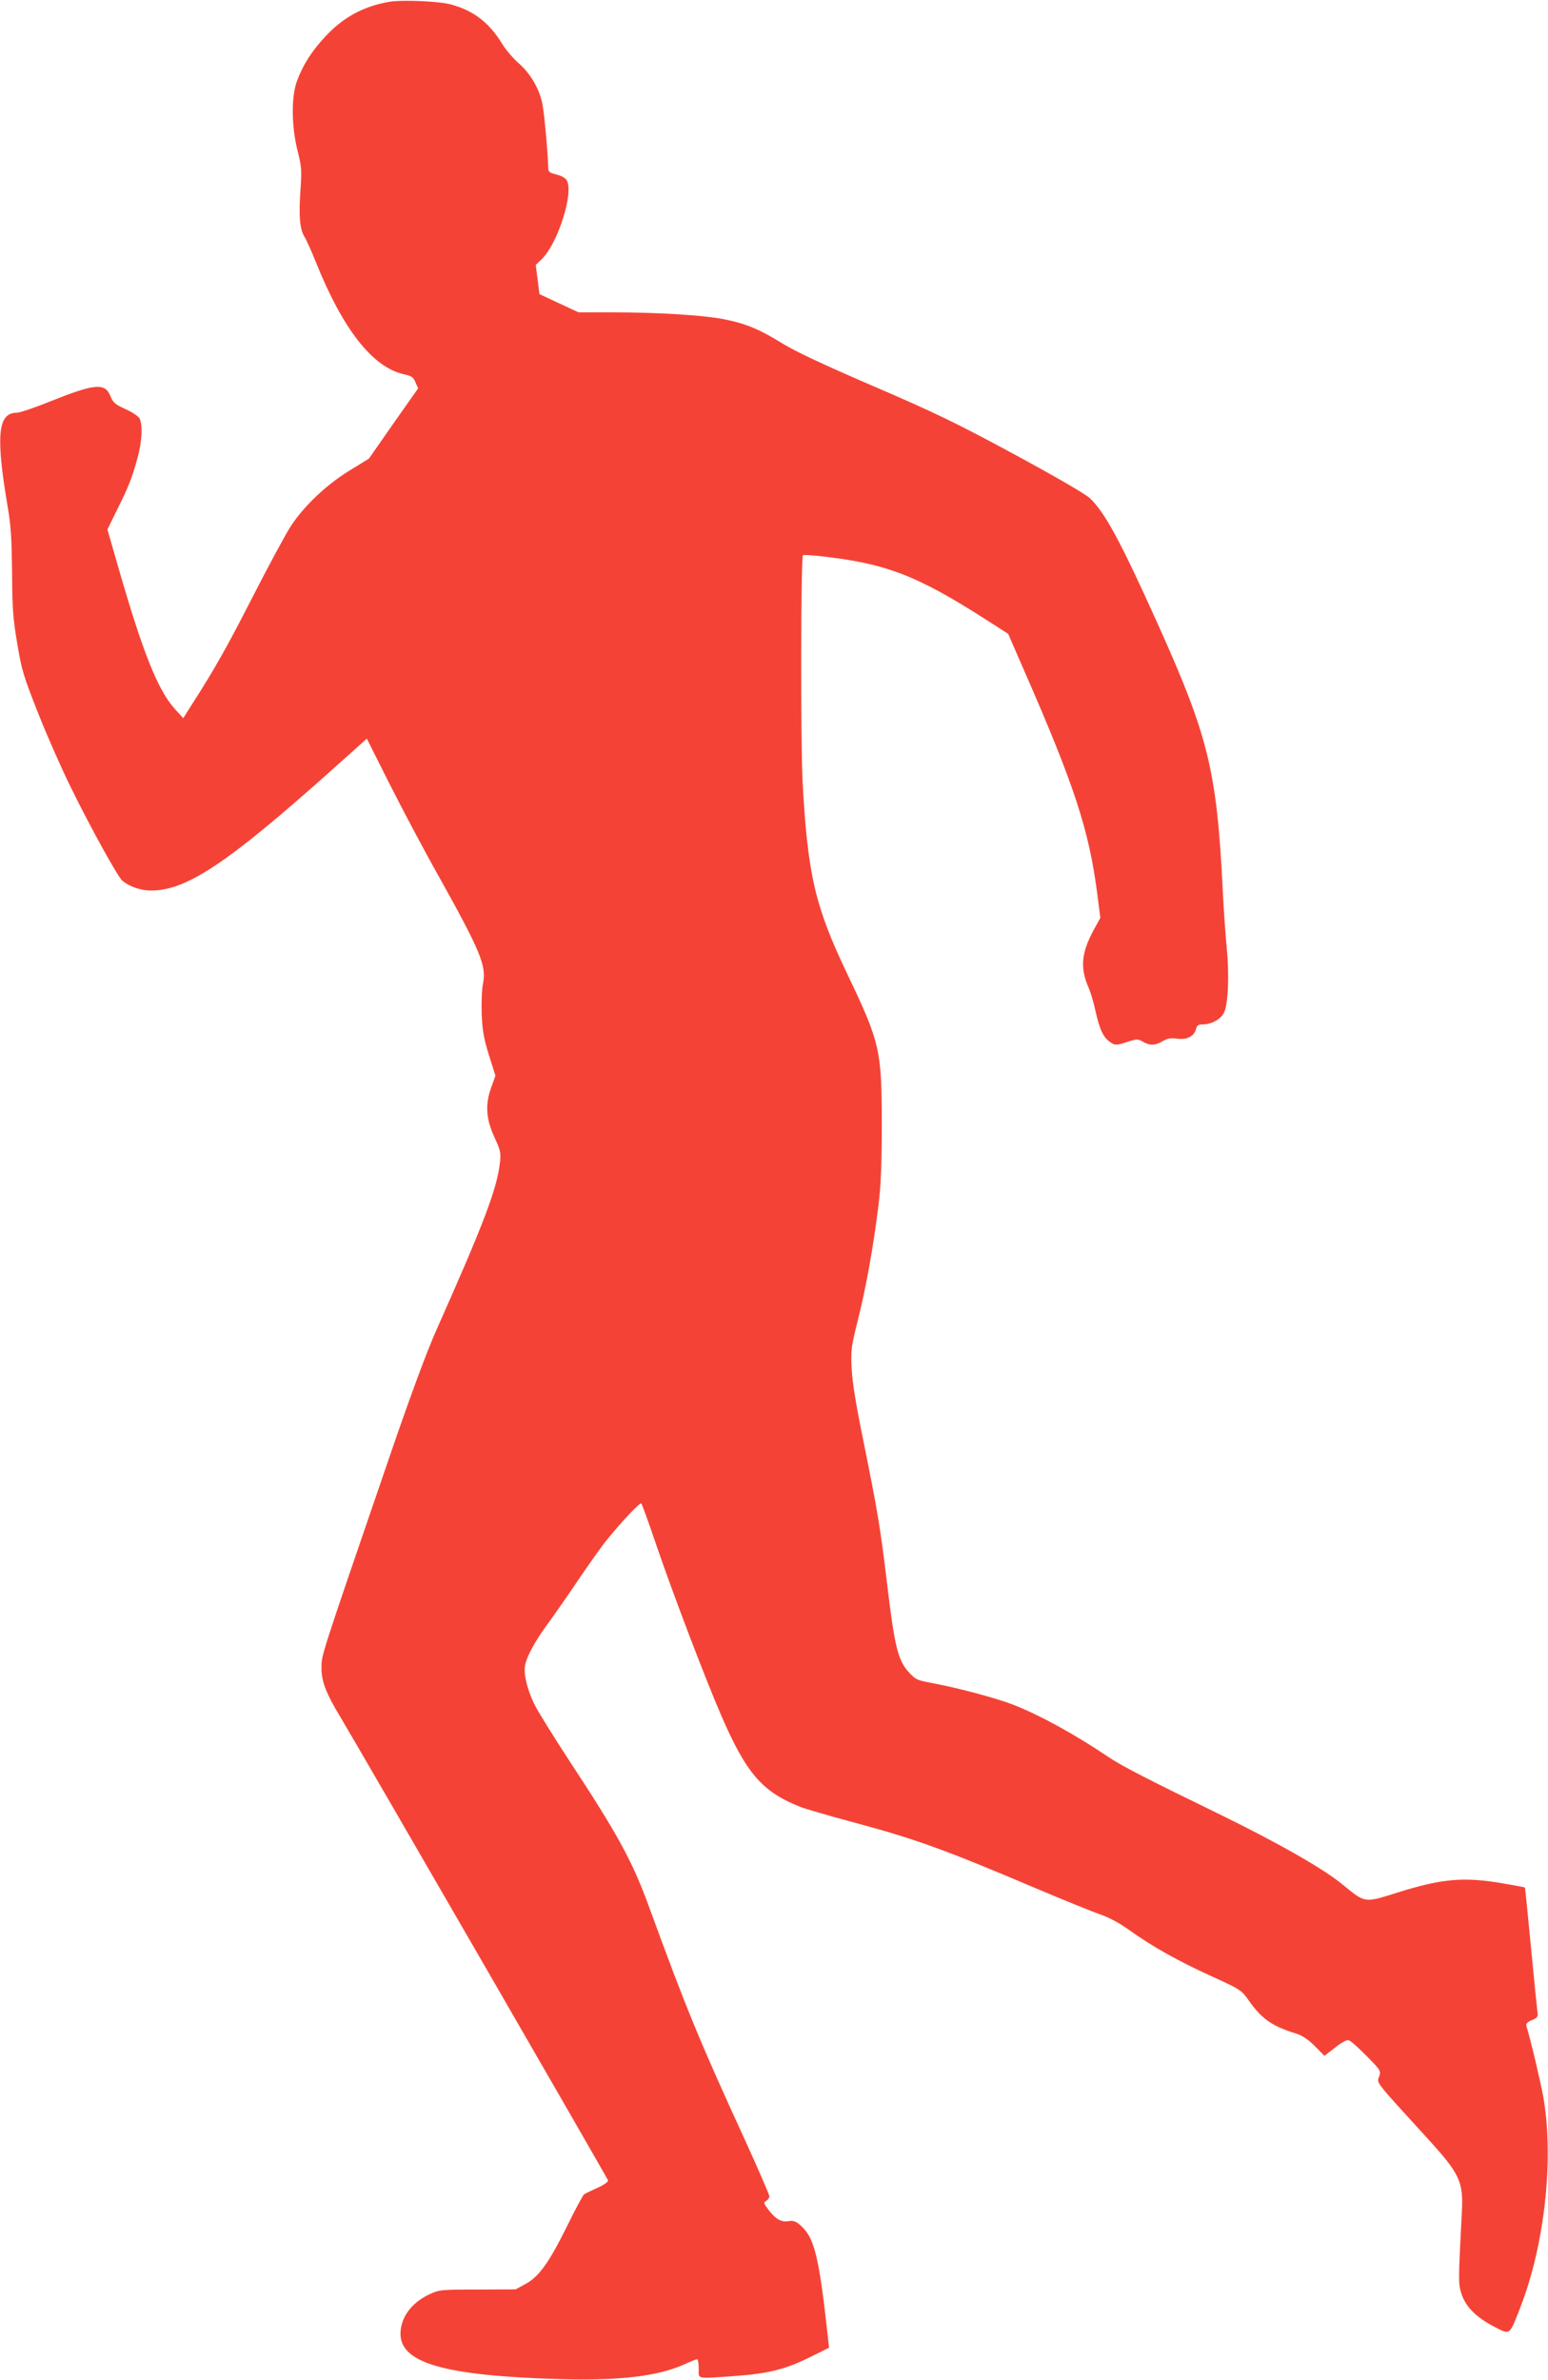 <?xml version="1.0" standalone="no"?>
<!DOCTYPE svg PUBLIC "-//W3C//DTD SVG 20010904//EN"
 "http://www.w3.org/TR/2001/REC-SVG-20010904/DTD/svg10.dtd">
<svg version="1.0" xmlns="http://www.w3.org/2000/svg"
 width="833pt" height="1280pt" viewBox="0 0 833 1280"
 preserveAspectRatio="xMidYMid meet">
<g transform="translate(0,1280) scale(0.1,-0.1)"
fill="#f44336" stroke="none">
<path d="M2092 12790 c-138 -25 -245 -83 -341 -186 -75 -81 -121 -153 -153
-240 -31 -84 -30 -242 3 -374 22 -86 23 -106 16 -210 -10 -143 -4 -211 21
-253 11 -17 38 -78 61 -135 144 -360 304 -565 470 -604 46 -10 56 -17 67 -45
l14 -32 -133 -189 -132 -189 -104 -64 c-124 -76 -244 -189 -316 -299 -27 -41
-117 -208 -200 -370 -142 -278 -209 -397 -329 -584 l-50 -79 -48 53 c-90 101
-172 308 -303 764 l-57 198 50 102 c61 121 83 176 111 279 25 87 30 182 12
216 -7 13 -41 35 -77 51 -55 25 -66 35 -80 70 -29 72 -83 67 -324 -29 -83 -34
-164 -61 -179 -61 -103 0 -115 -121 -49 -510 17 -98 21 -173 23 -350 1 -192 5
-248 28 -383 24 -144 34 -175 113 -375 47 -119 126 -298 175 -397 107 -218
254 -483 277 -502 39 -32 99 -53 153 -53 192 -1 412 146 973 647 l190 170 121
-241 c67 -133 185 -356 264 -496 228 -409 260 -486 240 -582 -6 -27 -9 -100
-7 -162 4 -90 11 -131 39 -221 l35 -111 -23 -64 c-33 -91 -28 -170 19 -270 32
-70 34 -81 28 -136 -17 -142 -87 -326 -340 -894 -55 -124 -138 -348 -252 -680
-387 -1129 -367 -1067 -368 -1146 0 -67 26 -135 99 -255 110 -184 1439 -2483
1443 -2497 2 -7 -22 -24 -57 -40 -33 -15 -65 -30 -72 -35 -6 -4 -47 -80 -91
-170 -98 -198 -152 -273 -224 -312 l-53 -29 -205 -1 c-199 0 -207 -1 -260 -26
-96 -45 -154 -124 -155 -211 -1 -159 239 -227 860 -245 325 -9 529 16 673 82
30 14 58 25 63 25 5 0 9 -22 9 -50 0 -59 -18 -55 197 -40 178 13 270 36 401
101 l103 51 -6 57 c-49 446 -73 540 -154 607 -19 16 -34 21 -58 17 -39 -7 -70
11 -109 63 -25 33 -26 37 -11 46 9 5 17 16 17 25 0 8 -59 144 -131 302 -245
533 -319 714 -515 1251 -91 250 -169 392 -434 795 -83 127 -167 262 -186 301
-38 80 -58 164 -48 209 10 49 58 135 121 220 32 44 108 152 167 240 60 88 127
183 150 210 88 109 180 205 187 198 4 -4 42 -109 84 -233 92 -268 263 -716
346 -907 135 -312 221 -411 426 -492 28 -11 152 -47 275 -80 342 -92 491 -145
988 -356 151 -64 309 -128 350 -142 49 -17 103 -46 159 -86 120 -86 258 -164
441 -247 155 -71 160 -74 199 -129 72 -102 125 -139 261 -181 30 -10 62 -32
96 -66 l51 -52 57 44 c36 29 63 43 74 40 10 -3 53 -41 96 -85 77 -78 78 -80
67 -111 -12 -36 -27 -17 254 -325 183 -200 201 -238 191 -413 -19 -363 -19
-377 -1 -432 23 -68 78 -124 174 -174 89 -46 82 -51 141 100 132 337 183 800
125 1134 -14 78 -70 316 -91 382 -4 13 4 21 29 32 28 11 34 19 31 37 -2 13
-18 170 -35 349 -17 179 -32 326 -33 327 -1 2 -55 12 -120 23 -209 36 -329 25
-567 -50 -178 -56 -172 -57 -291 41 -104 87 -362 233 -683 389 -360 175 -506
250 -575 296 -181 122 -370 227 -516 284 -86 34 -293 90 -432 116 -87 16 -94
19 -131 59 -58 63 -77 137 -116 465 -38 317 -51 394 -131 790 -38 185 -58 309
-61 380 -5 98 -3 115 35 266 43 172 81 384 109 609 13 104 18 217 18 435 0
403 -9 441 -185 810 -174 364 -214 534 -241 1035 -11 203 -10 1208 2 1219 2 2
42 0 89 -5 352 -38 520 -102 885 -335 l130 -83 84 -193 c273 -623 352 -865
396 -1209 l16 -126 -35 -64 c-68 -125 -75 -205 -27 -314 10 -23 26 -76 35
-119 23 -101 40 -139 72 -165 32 -25 38 -26 104 -4 48 15 53 15 80 0 37 -22
68 -21 107 3 26 15 43 18 78 13 52 -7 91 13 101 52 5 20 13 25 35 25 48 0 96
26 115 62 23 43 30 203 15 353 -6 61 -16 198 -21 305 -32 647 -77 828 -353
1441 -198 439 -282 594 -363 670 -23 22 -191 119 -409 237 -315 170 -428 224
-760 367 -276 119 -420 187 -492 232 -118 73 -196 105 -313 127 -108 21 -356
36 -591 36 l-186 0 -105 49 -105 49 -10 79 -10 78 34 33 c85 84 170 352 134
420 -7 14 -28 26 -56 33 -39 10 -45 15 -45 38 -1 71 -21 292 -31 341 -16 82
-65 165 -127 219 -29 25 -69 72 -89 104 -69 114 -154 180 -276 213 -65 18
-264 26 -335 14z"/>
</g>
</svg>

